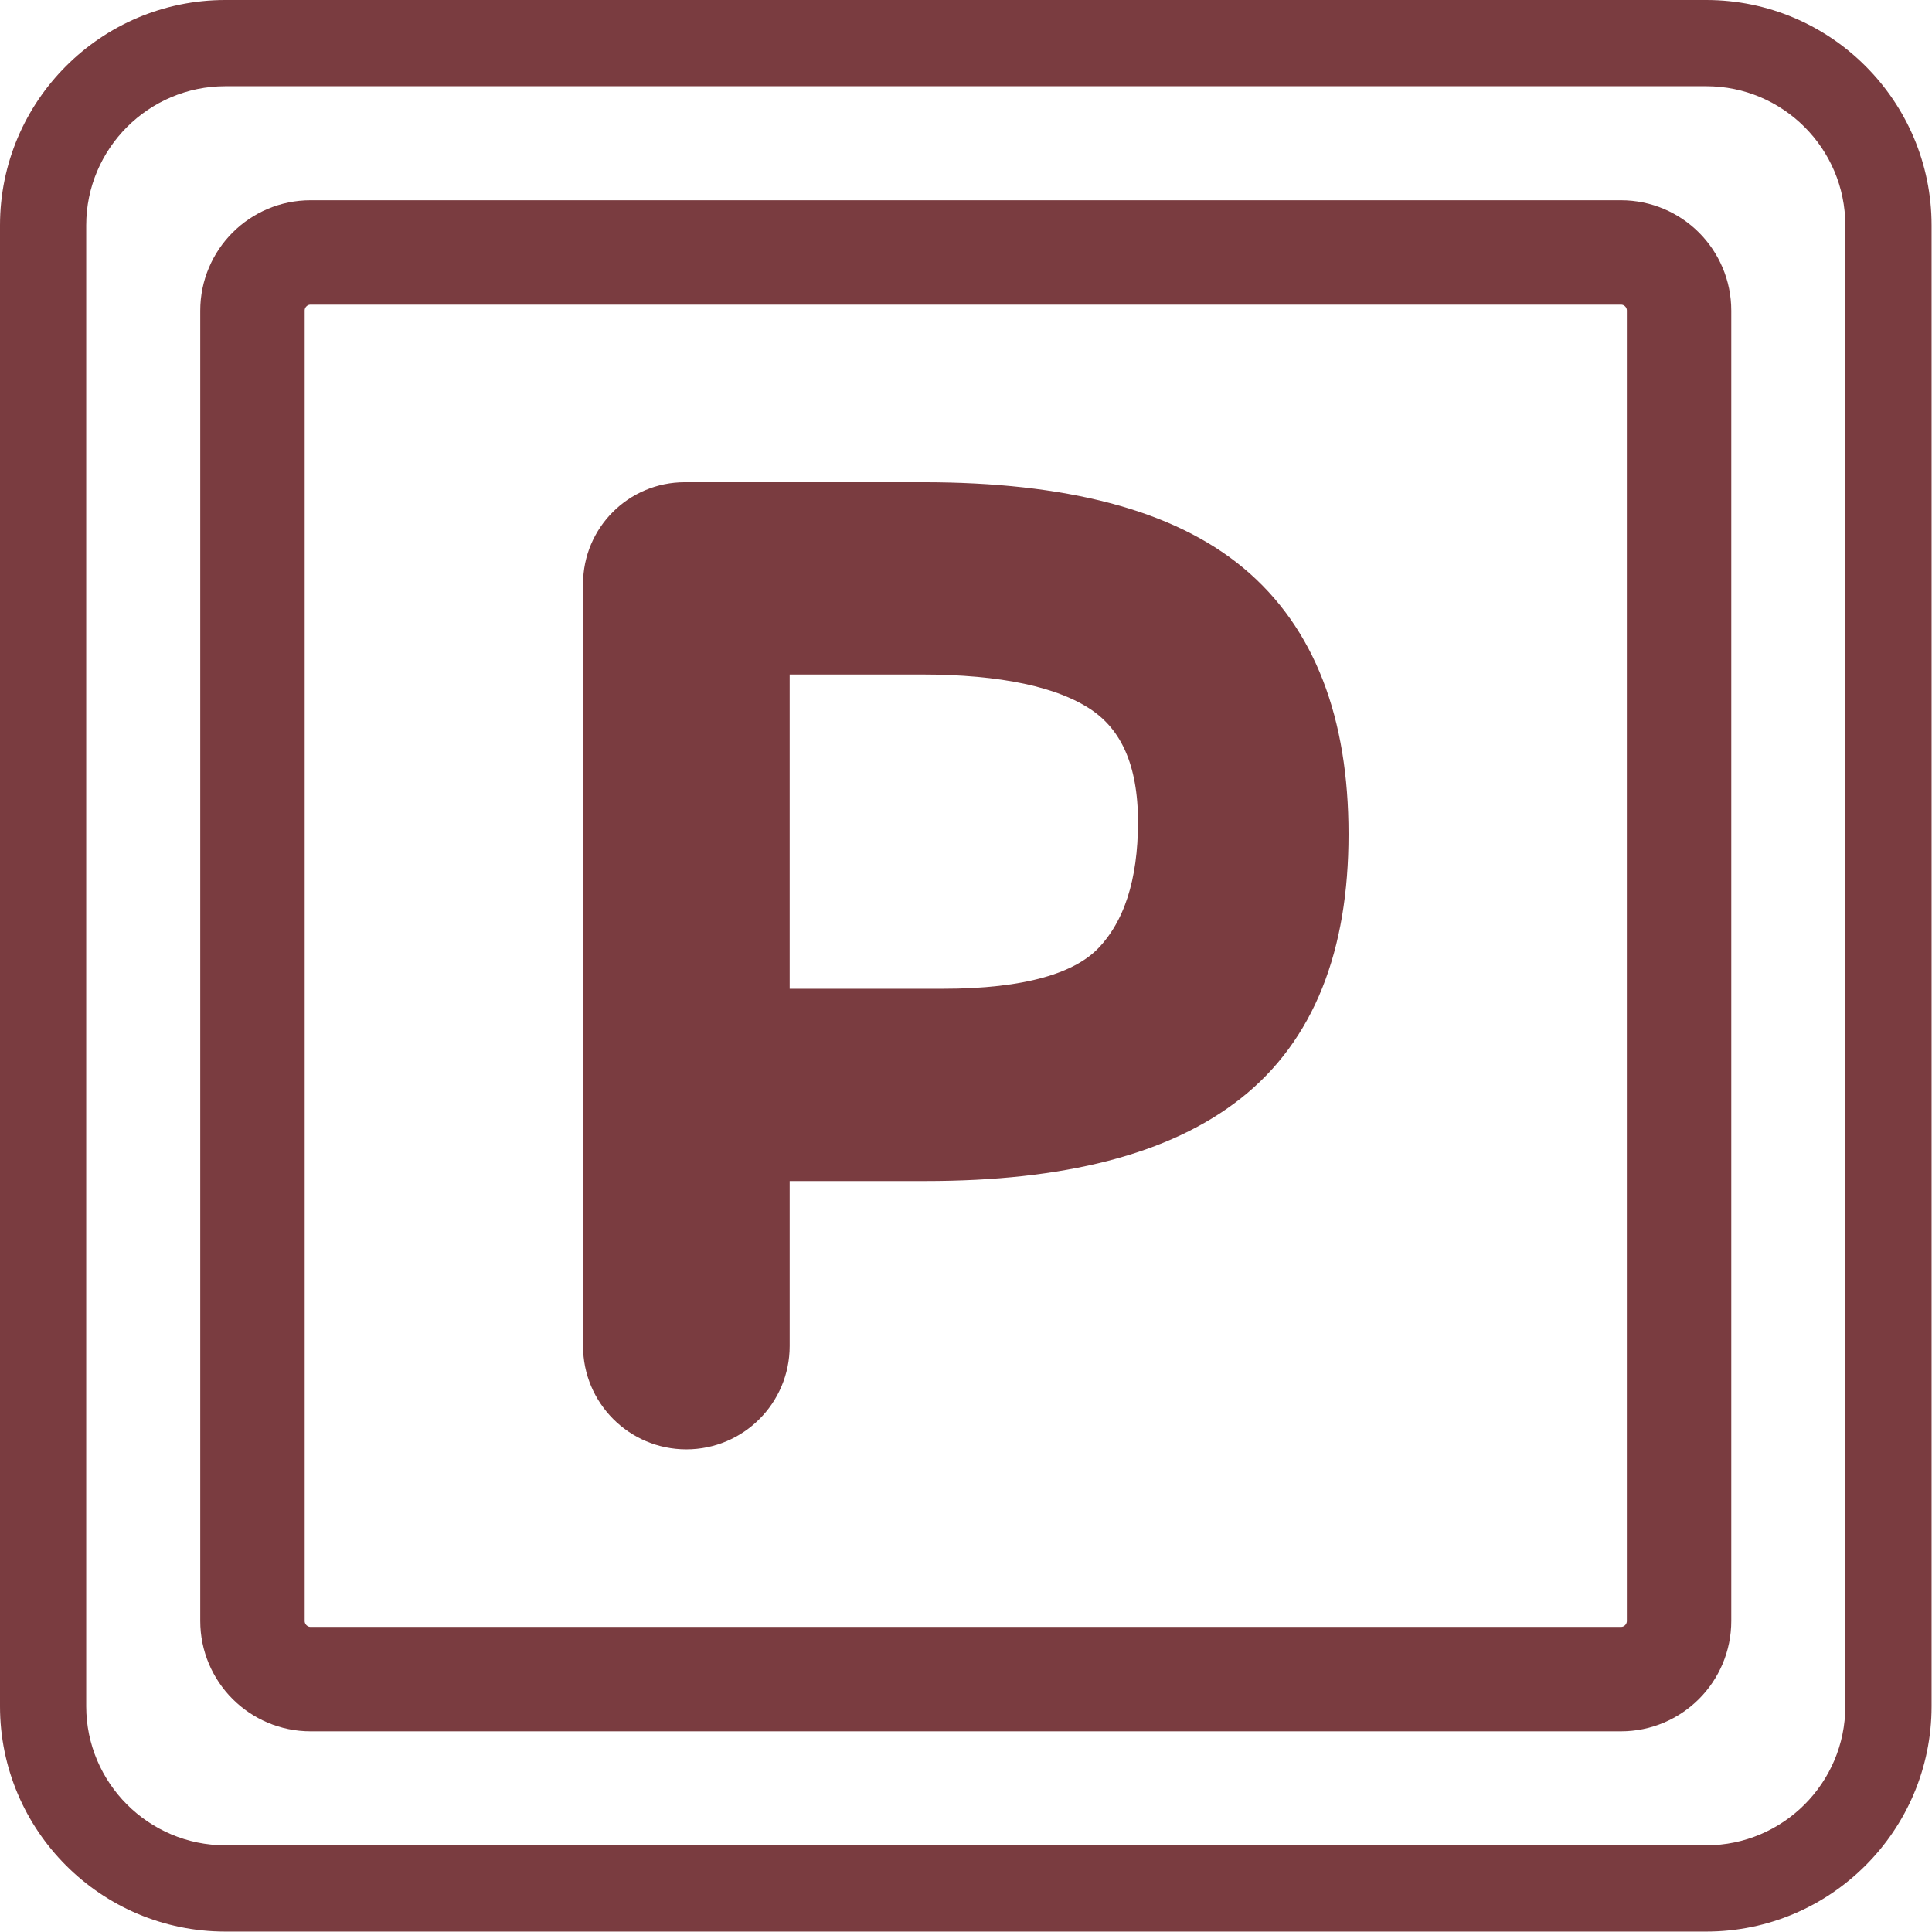 <svg xmlns="http://www.w3.org/2000/svg" width="37" height="37" viewBox="0 0 37 37">
  <g fill="none" fill-rule="evenodd">
    <path stroke="#7A3C40" stroke-width="2" d="M31.043,32.157 L5.948,32.157 C5.334,32.157 4.835,31.658 4.835,31.043 L4.835,5.949 C4.835,5.333 5.334,4.835 5.948,4.835 L31.043,4.835 C31.658,4.835 32.156,5.333 32.156,5.949 L32.156,31.043 C32.156,31.658 31.658,32.157 31.043,32.157"/>
    <path fill="#7A3C40" d="M4.315,1.651 C2.847,1.651 1.651,2.846 1.651,4.315 L1.651,32.677 C1.651,34.145 2.847,35.34 4.315,35.34 L32.677,35.34 C34.146,35.34 35.34,34.145 35.34,32.677 L35.34,4.315 C35.34,2.846 34.146,1.651 32.677,1.651 L4.315,1.651 Z M32.677,36.992 L4.315,36.992 C1.935,36.992 -5.47117907e-13,35.056 -5.47117907e-13,32.677 L-5.47117907e-13,4.315 C-5.47117907e-13,1.936 1.935,2.48689958e-14 4.315,2.48689958e-14 L32.677,2.48689958e-14 C35.056,2.48689958e-14 36.992,1.936 36.992,4.315 L36.992,32.677 C36.992,35.056 35.056,36.992 32.677,36.992 Z"/>
    <path fill="#7A3C40" stroke="#7A3C40" d="M21.404,18.496 C21.997,17.869 22.294,16.95 22.294,15.738 C22.294,14.527 21.918,13.671 21.166,13.169 C20.413,12.668 19.236,12.417 17.631,12.417 L14.623,12.417 L14.623,19.436 L18.057,19.436 C19.695,19.436 20.811,19.122 21.404,18.496 Z M23.496,11.264 C24.717,12.284 25.326,13.855 25.326,15.977 C25.326,18.099 24.704,19.653 23.458,20.639 C22.215,21.625 20.304,22.118 17.731,22.118 L14.623,22.118 L14.623,25.778 C14.623,26.595 13.961,27.257 13.144,27.257 C12.328,27.257 11.666,26.595 11.666,25.778 L11.666,11.183 C11.666,10.383 12.313,9.735 13.114,9.735 L17.682,9.735 C20.339,9.735 22.276,10.245 23.496,11.264 Z"/>
  </g>
</svg>
